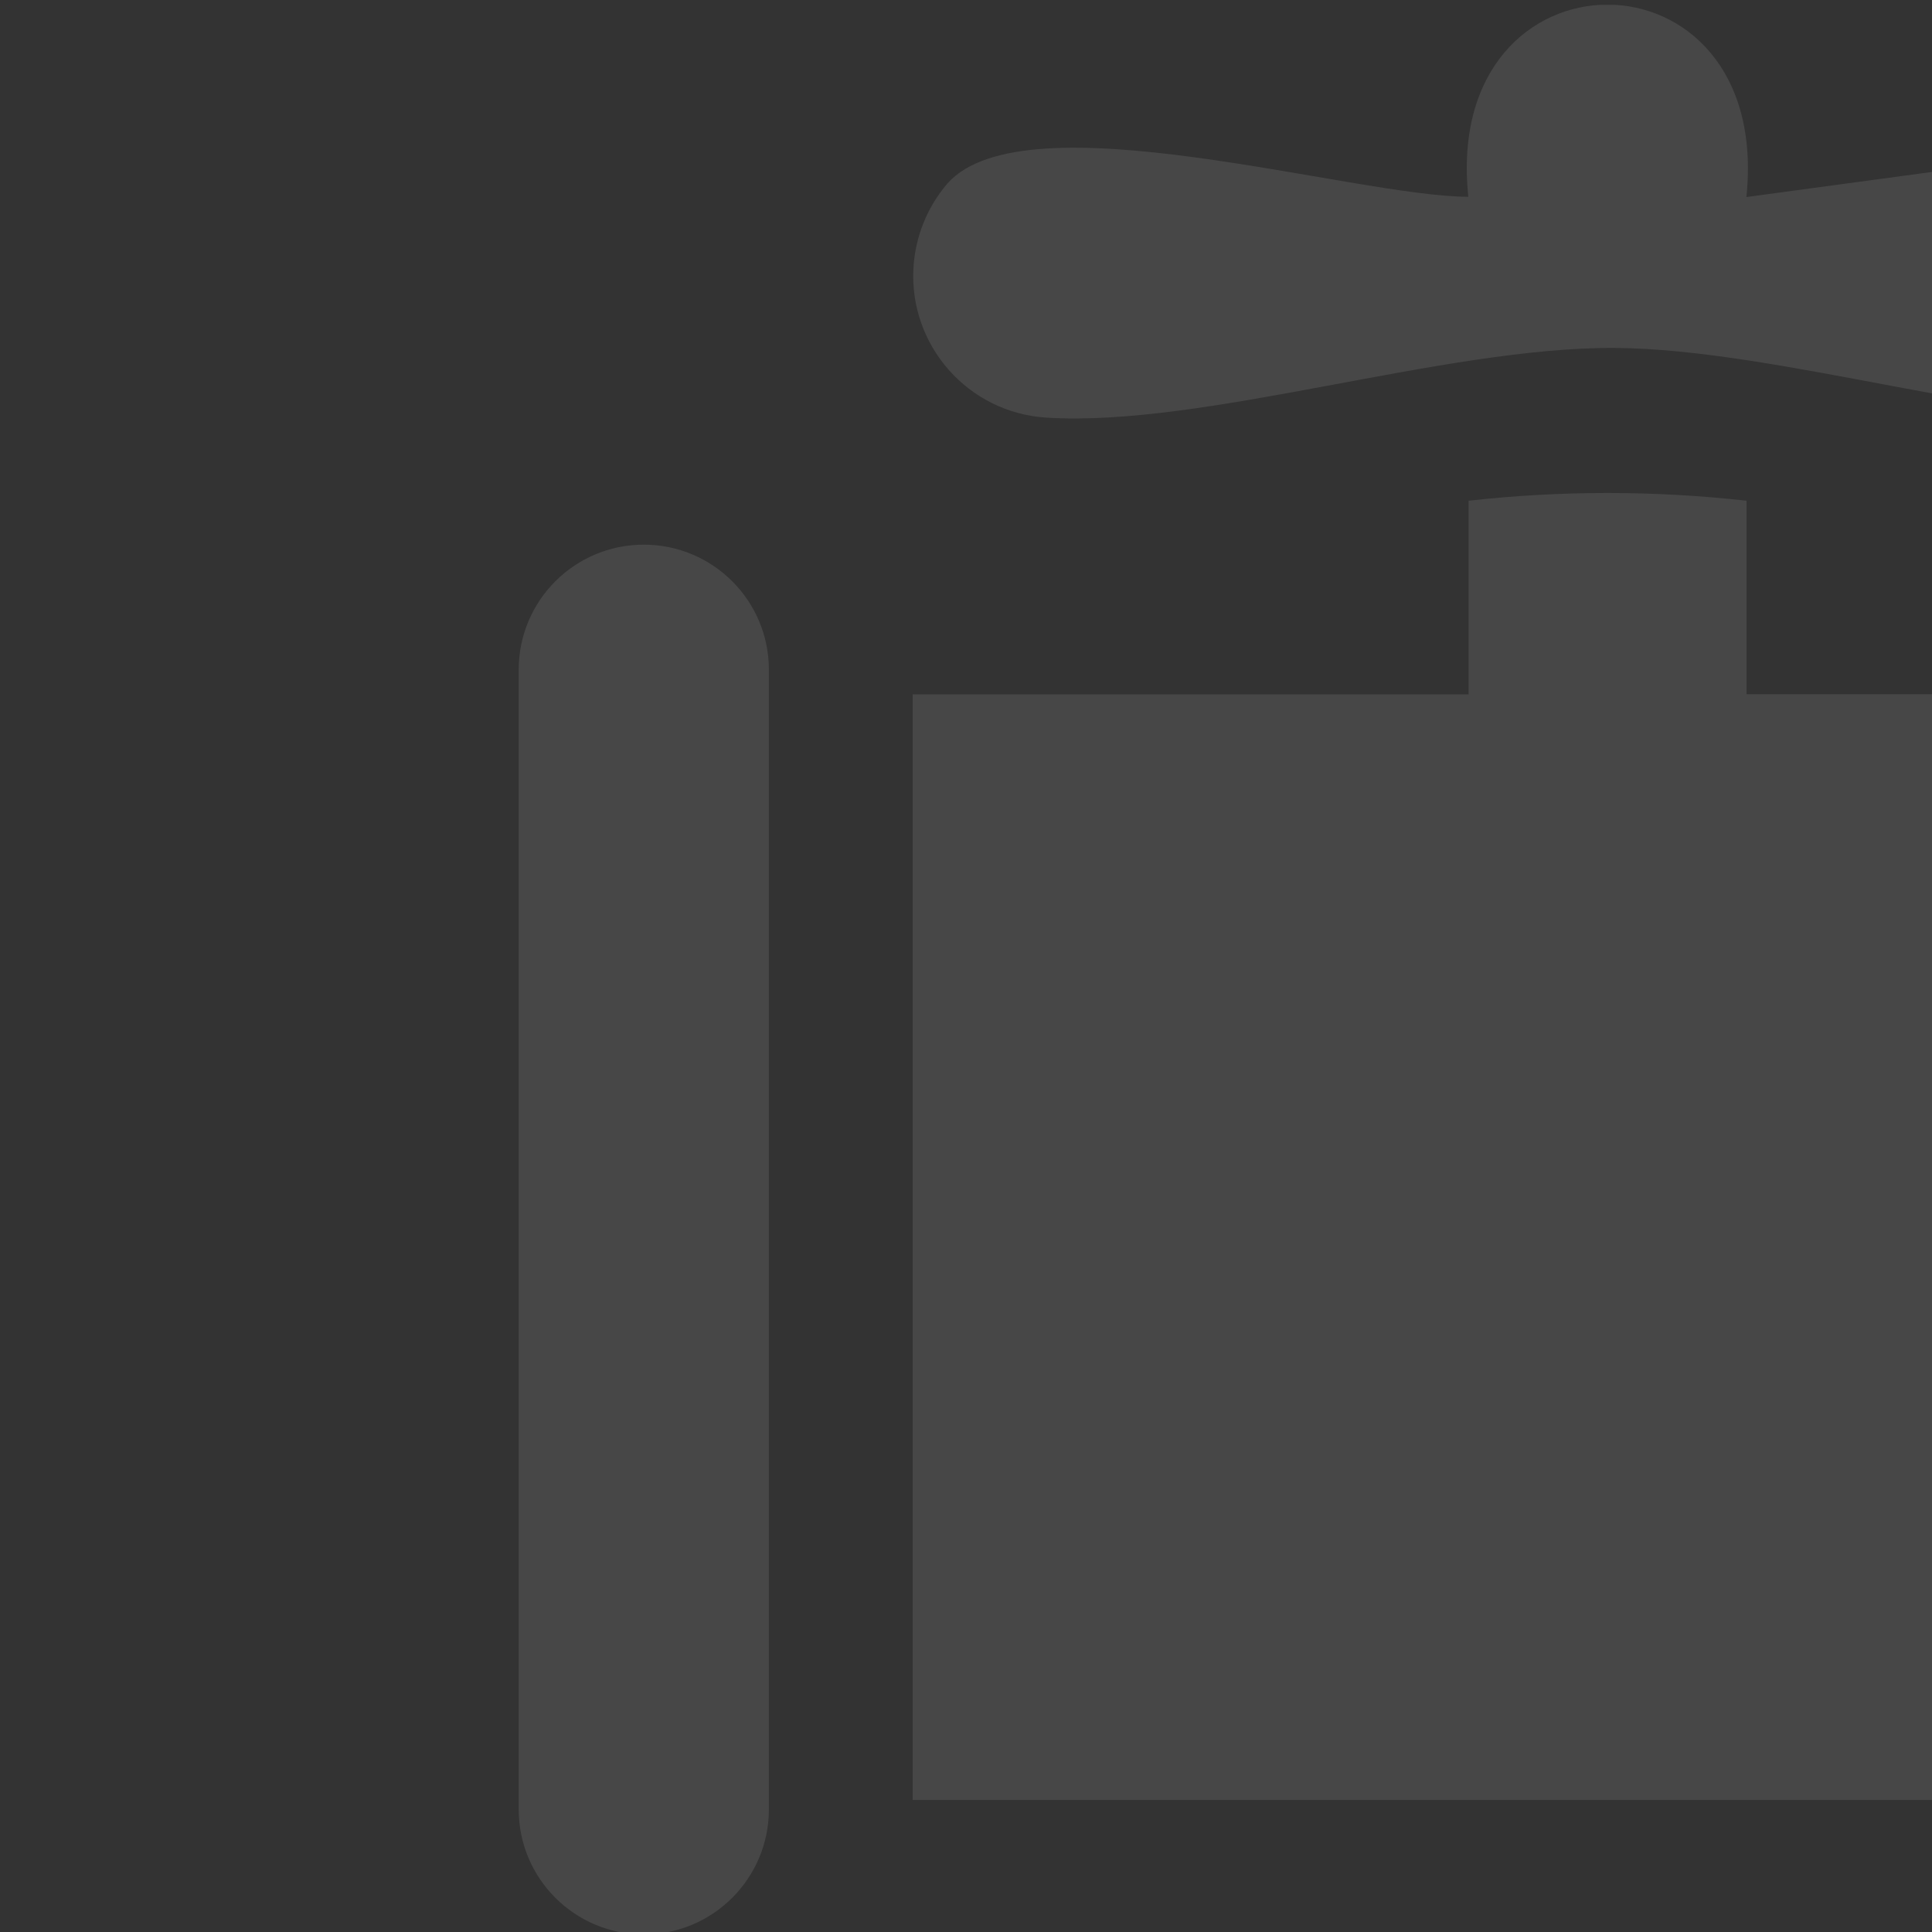 <?xml version="1.0" encoding="UTF-8"?>
<svg xmlns="http://www.w3.org/2000/svg" xmlns:xlink="http://www.w3.org/1999/xlink" id="Layer_1" width="800" height="800" viewBox="0 0 800 800">
  <rect x="0" y="0" width="800" height="800" fill="#333333" stroke="none"/>
  <defs>
    <clipPath id="clippath">
      <rect x="214.78" y="2" width="902.05" height="799" style="fill:none;"></rect>
    </clipPath>
  </defs>
  <g style="opacity:.1;">
    <g style="clip-path:url(#clippath);">
      <g id="Group_840">
        <path id="Path_27504" d="M723.2,207.34v80.1h230.17v457.87H377.92v-457.77h230.19v-80.2c38.25-4.27,76.85-4.27,115.1,0" style="fill:#fff;"></path>
        <path id="Path_27505" d="M723.22,81.58l169.79-22.95c31.58-.95,57.95,23.89,58.89,55.47.93,30.97-22.97,57.05-53.9,58.83-63.16,3.99-161.18-28.46-229.39-28.86-70.81-.42-170.23,32.98-235.35,28.86-32.4-2.03-57.03-29.94-55-62.34.8-12.79,5.76-24.97,14.11-34.68,32.28-36.13,168.19,5.51,215.63,5.57-11.09-105.87,126.08-106.27,115.16,0" style="fill:#fff;"></path>
        <path id="Path_27506" d="M266.58,801c-28.61,0-51.8-23.19-51.8-51.8h0v-471.87c0-28.61,23.19-51.8,51.8-51.8s51.8,23.19,51.8,51.8v471.87c0,28.61-23.19,51.8-51.8,51.8h0" style="fill:#fff;"></path>
      </g>
    </g>
  </g>
</svg>
